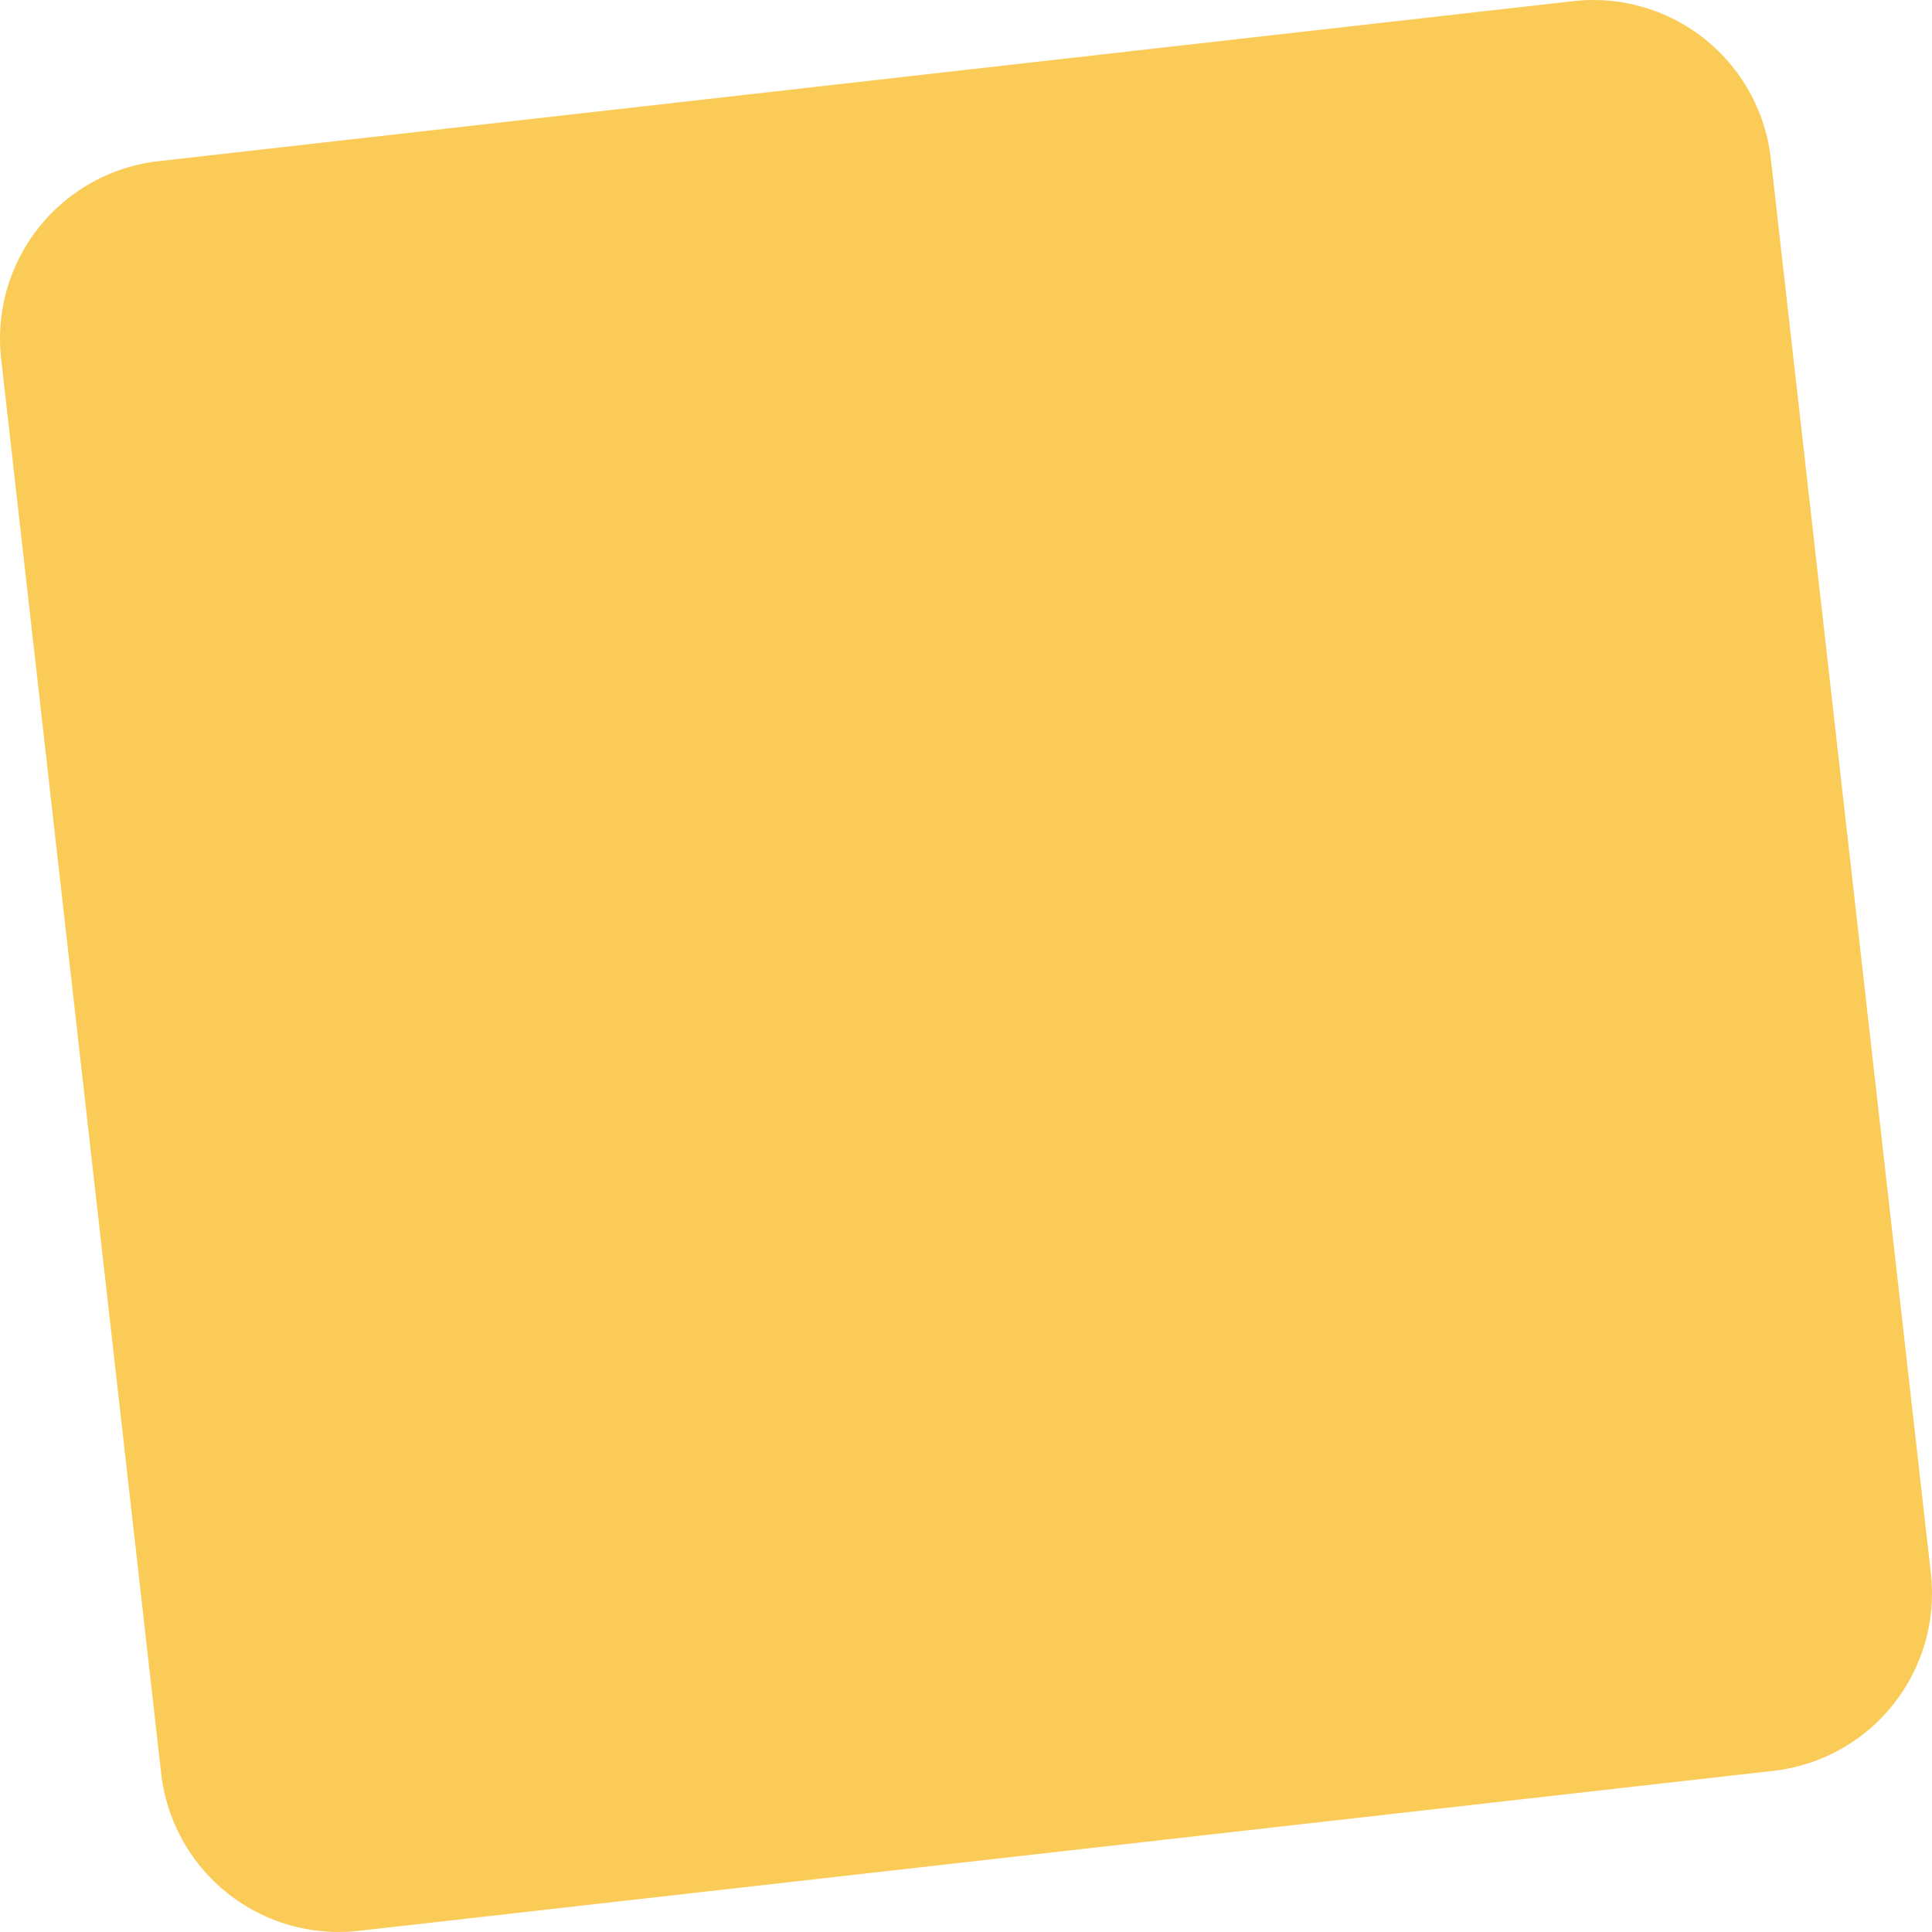 <svg id="グループ_97" data-name="グループ 97" xmlns="http://www.w3.org/2000/svg" width="186.256" height="186.256" viewBox="0 0 186.256 186.256">
  <path id="パス_631" data-name="パス 631" d="M172.9,172.647,36.512,188.074A17.219,17.219,0,0,1,17.467,172.9L2.04,36.513A17.219,17.219,0,0,1,17.214,17.467L153.6,2.04a17.219,17.219,0,0,1,19.045,15.175L188.074,153.6A17.219,17.219,0,0,1,172.9,172.647" transform="translate(-1.929 -1.929)" fill="#facb57"/>
</svg>
